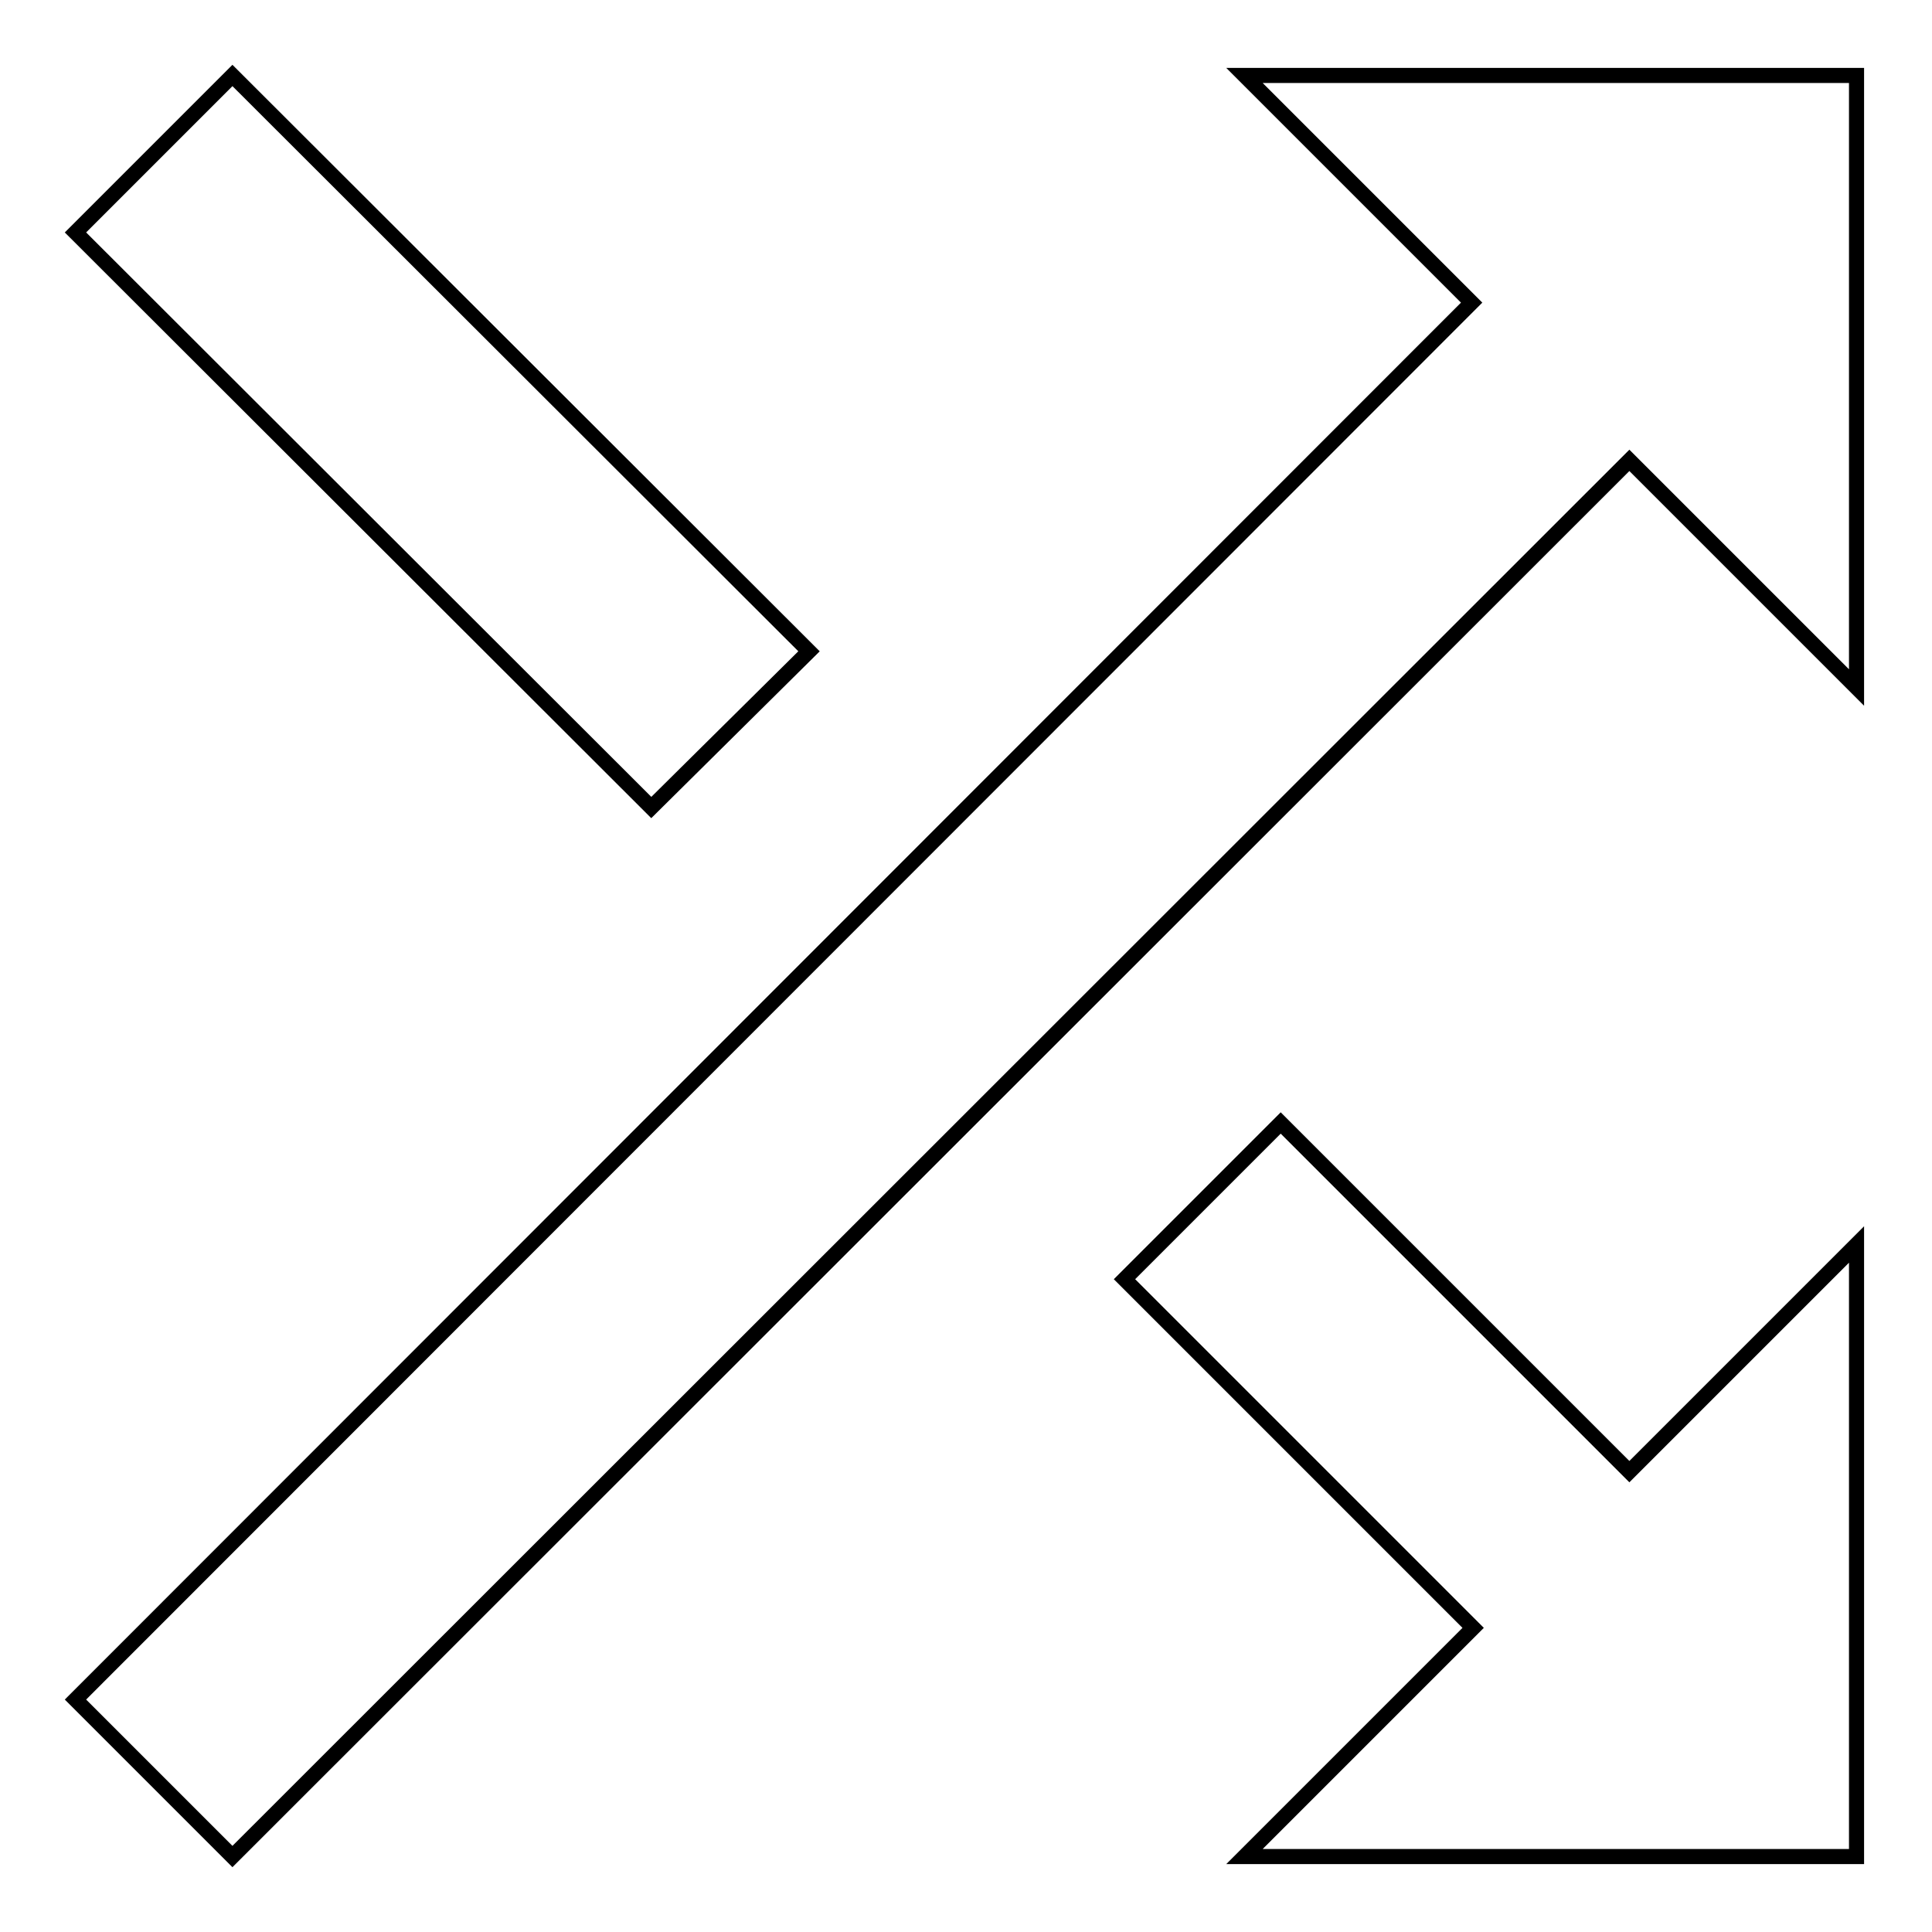 <?xml version="1.0" encoding="utf-8"?>
<!-- Svg Vector Icons : http://www.onlinewebfonts.com/icon -->
<!DOCTYPE svg PUBLIC "-//W3C//DTD SVG 1.1//EN" "http://www.w3.org/Graphics/SVG/1.1/DTD/svg11.dtd">
<svg version="1.1" xmlns="http://www.w3.org/2000/svg" xmlns:xlink="http://www.w3.org/1999/xlink" x="0px" y="0px" viewBox="0 0 256 256" enable-background="new 0 0 256 256" xml:space="preserve">
<g> <path stroke-width="2" fill-opacity="0" stroke="#000000"  d="M107.2,86.3L30.8,10L10,30.8L86.3,107L107.2,86.3z M164.9,10L195,40.1L10,225.2L30.8,246L215.9,61L246,91.1 V10H164.9z M169.7,148.8L149,169.5l46.2,46.2L164.9,246H246v-81.1L215.9,195L169.7,148.8z"/></g>
</svg>